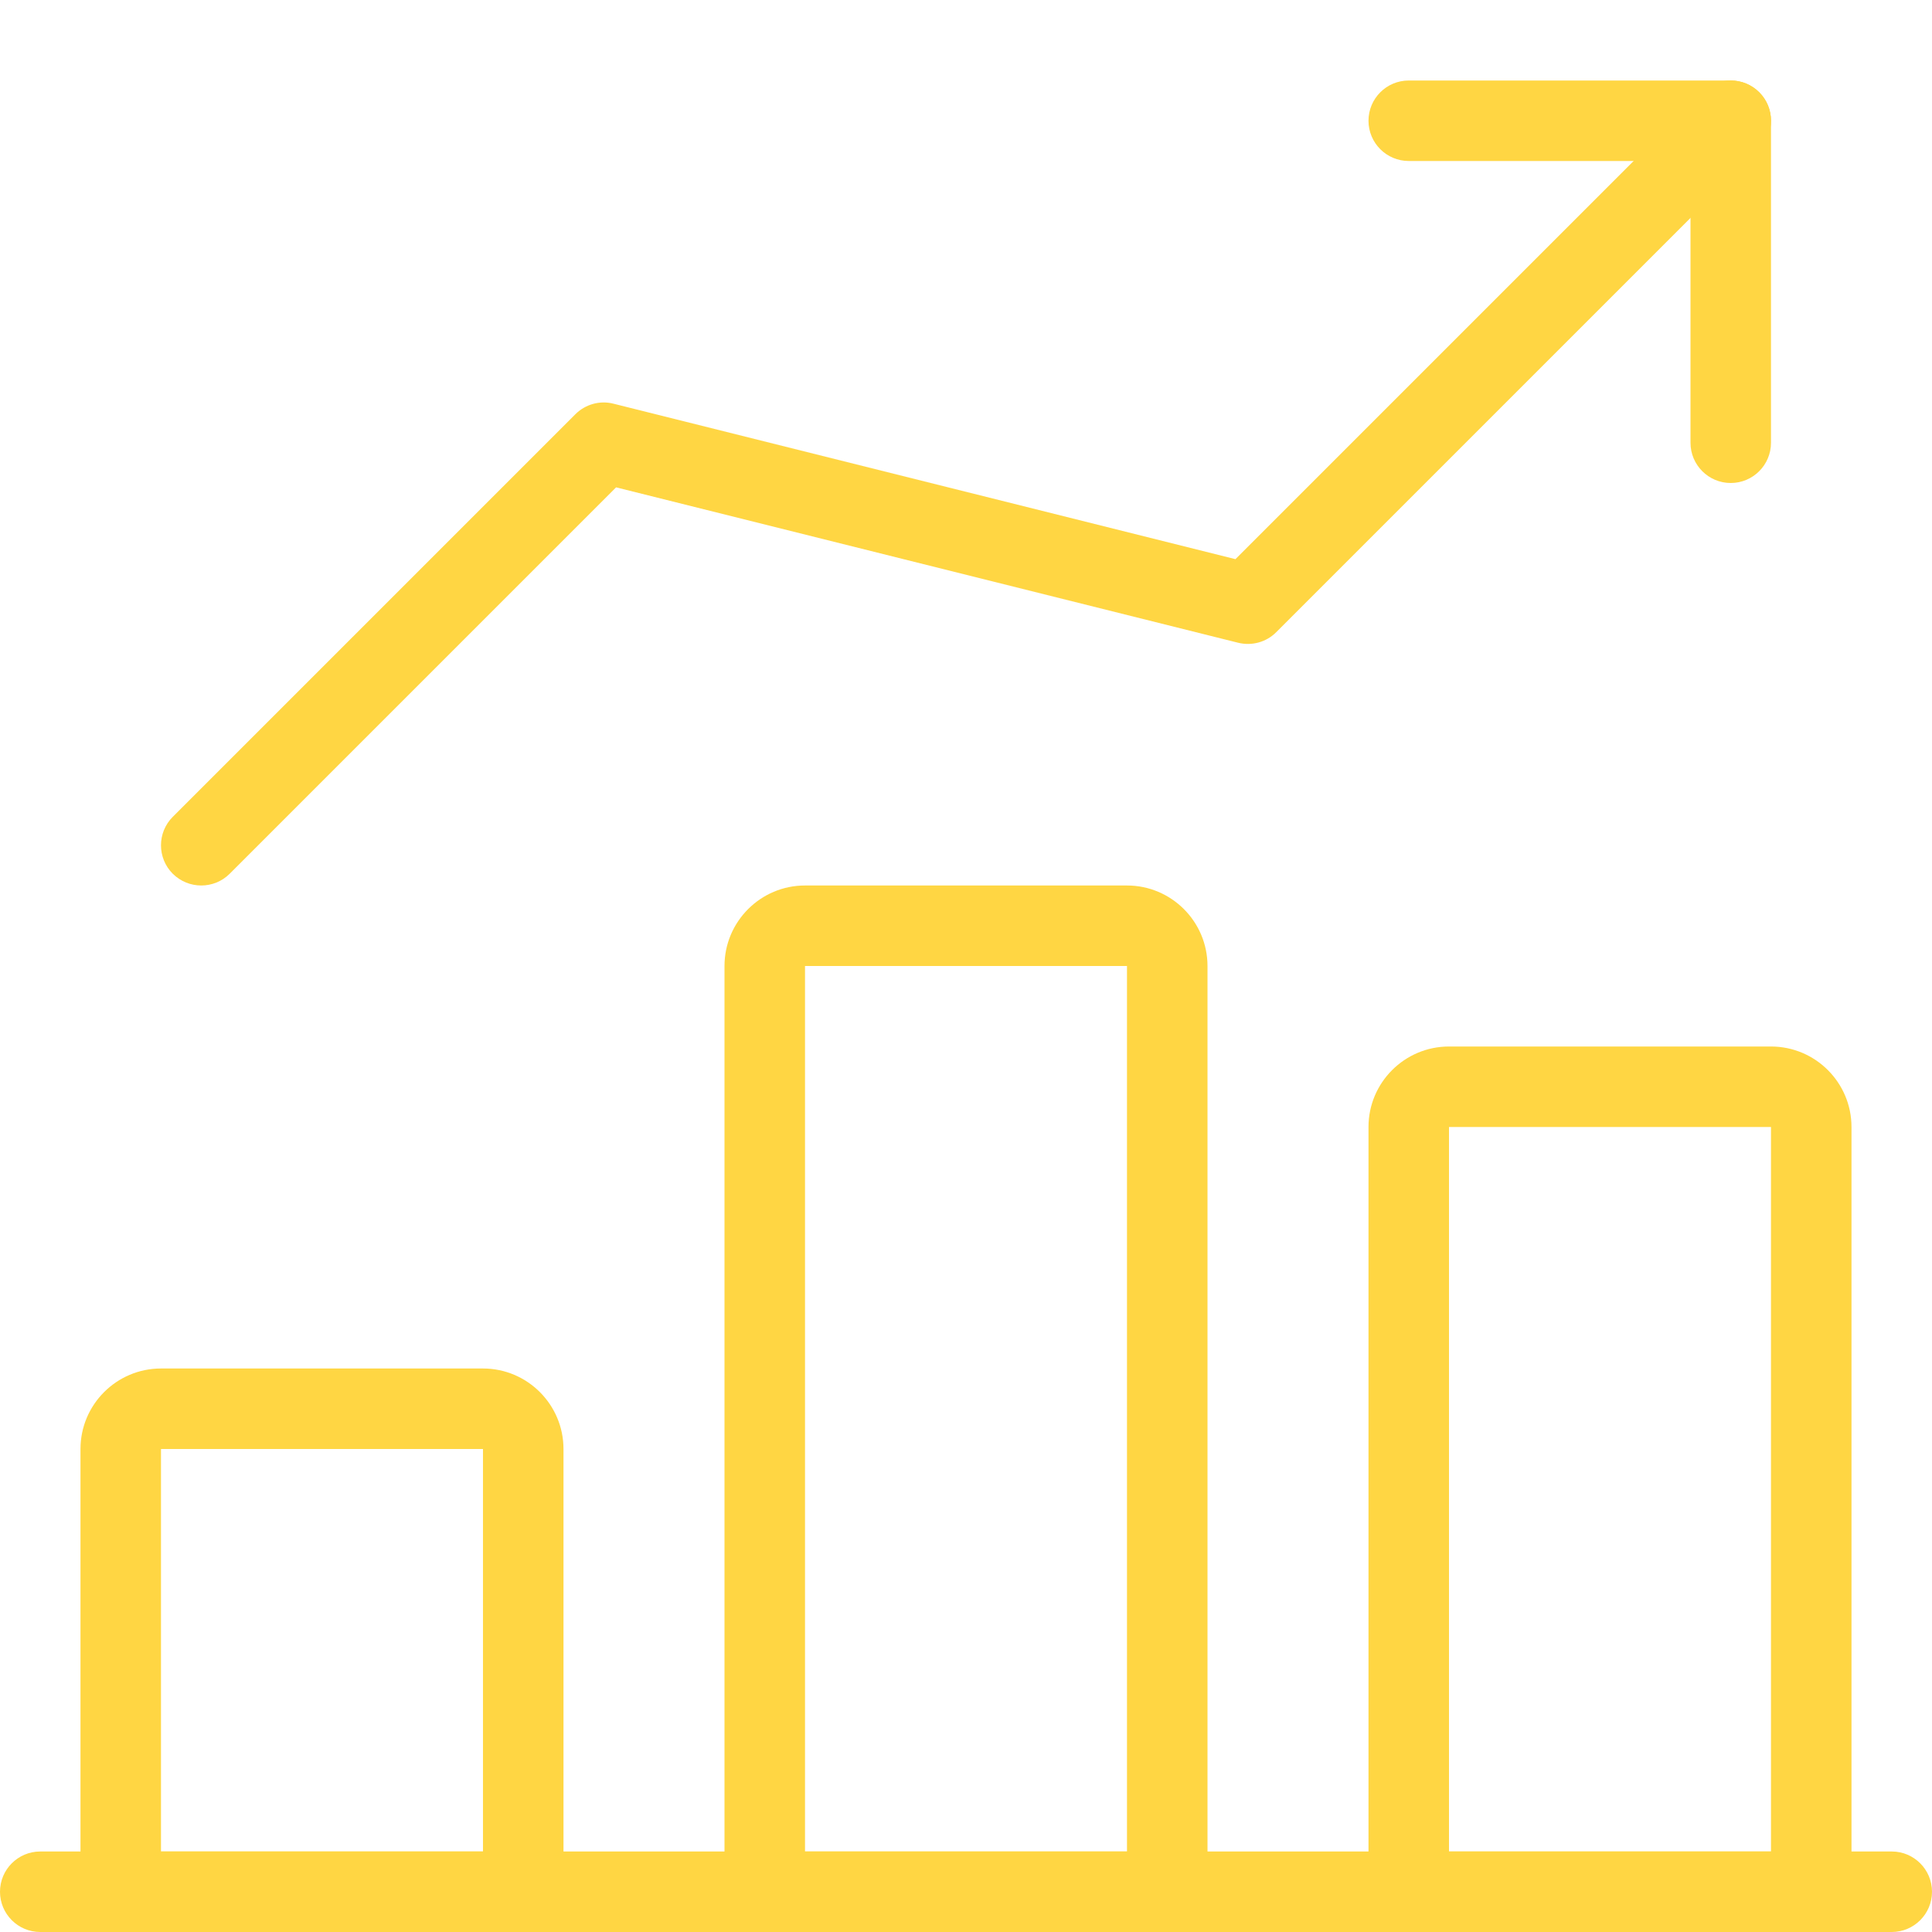 <svg width="88" height="88" viewBox="0 0 88 88" fill="none" xmlns="http://www.w3.org/2000/svg">
<g clip-path="url(#clip0)">
<path d="M86.167 88H1.833C0.821 88 0 87.179 0 86.167C0 85.155 0.821 84.333 1.833 84.333H86.167C87.179 84.333 88 85.155 88 86.167C88 87.179 87.179 88 86.167 88Z" fill="#FFD643"/>
<path d="M23.833 88H5.499C4.487 88 3.666 87.179 3.666 86.167V66C3.666 63.98 5.309 62.333 7.333 62.333H21.999C24.023 62.333 25.666 63.98 25.666 66V86.167C25.666 87.179 24.845 88 23.833 88ZM7.333 84.333H21.999V66H7.333V84.333Z" fill="#FFD643"/>
<path d="M53.167 88H34.833C33.821 88 33 87.179 33 86.167V44C33 41.98 34.643 40.333 36.667 40.333H51.333C53.357 40.333 55 41.98 55 44V86.167C55 87.179 54.179 88 53.167 88ZM36.667 84.333H51.333V44H36.667V84.333Z" fill="#FFD643"/>
<path d="M82.5 88H64.166C63.154 88 62.333 87.179 62.333 86.167V51.333C62.333 49.313 63.976 47.667 66 47.667H80.666C82.69 47.667 84.333 49.313 84.333 51.333V86.167C84.333 87.179 83.512 88 82.5 88ZM66 84.333H80.666V51.333H66V84.333Z" fill="#FFD643"/>
<path d="M9.167 40.333C8.698 40.333 8.229 40.154 7.869 39.798C7.154 39.083 7.154 37.921 7.869 37.206L26.203 18.872C26.657 18.418 27.314 18.227 27.944 18.388L56.273 25.469L77.54 4.202C78.255 3.487 79.417 3.487 80.132 4.202C80.847 4.917 80.847 6.079 80.132 6.794L58.132 28.794C57.681 29.249 57.021 29.432 56.39 29.275L28.062 22.198L10.462 39.798C10.106 40.154 9.637 40.333 9.167 40.333Z" fill="#FFD643"/>
<path d="M78.833 22C77.821 22 77 21.179 77 20.167V7.333H64.166C63.154 7.333 62.333 6.512 62.333 5.5C62.333 4.488 63.154 3.667 64.166 3.667H78.833C79.845 3.667 80.666 4.488 80.666 5.5V20.167C80.666 21.179 79.845 22 78.833 22Z" fill="#FFD643"/>
</g>
<defs>
<clipPath id="clip0">
<rect width="88" height="88" fill="white"/>
</clipPath>
</defs>
</svg>

